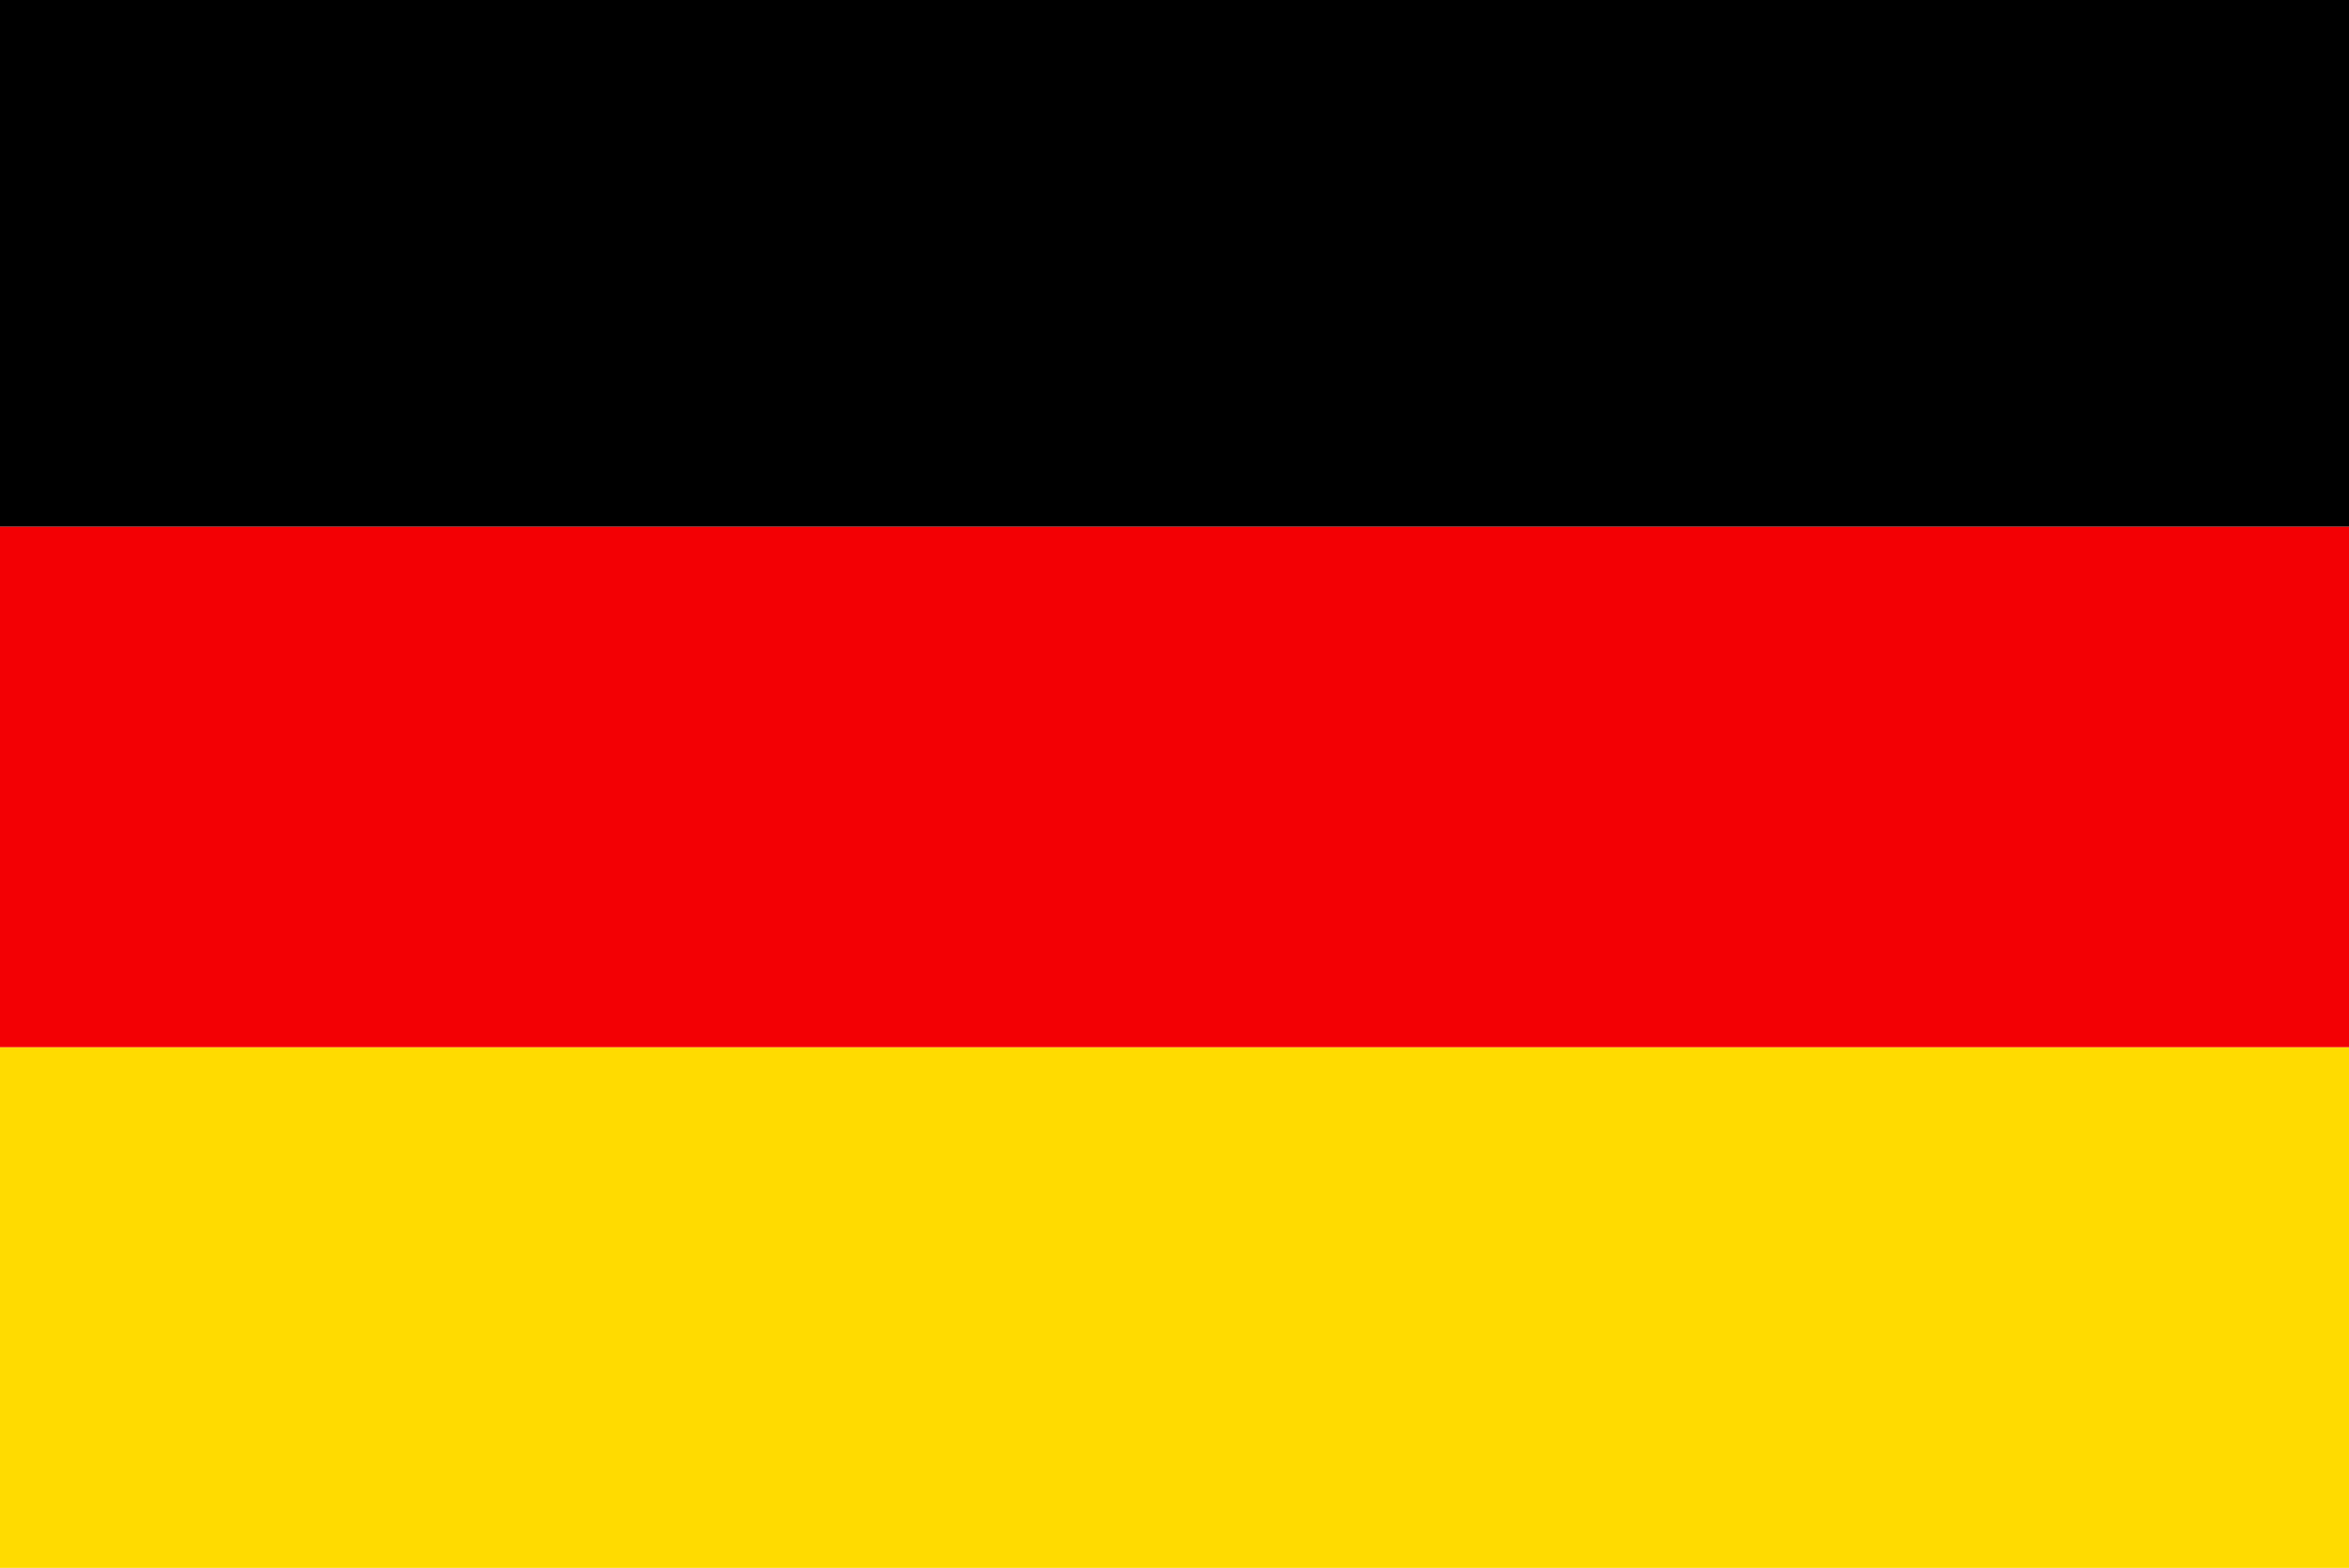 <?xml version="1.0" encoding="UTF-8"?>
<svg width="379px" height="253px" viewBox="0 0 379 253" version="1.1" xmlns="http://www.w3.org/2000/svg" xmlns:xlink="http://www.w3.org/1999/xlink">
    <title>germany</title>
    <g id="germany" stroke="none" stroke-width="1" fill="none" fill-rule="evenodd">
        <g transform="translate(189.5, 126.5) rotate(-360) translate(-189.5, -126.5) translate(-1, -0)" fill-rule="nonzero" id="Rectangle">
            <rect fill="#000000" x="0" y="0" width="381" height="85"></rect>
            <rect fill="#F30004" x="0" y="85" width="381" height="84"></rect>
            <rect fill="#FFDB00" x="0" y="169" width="381" height="84"></rect>
        </g>
    </g>
</svg>
